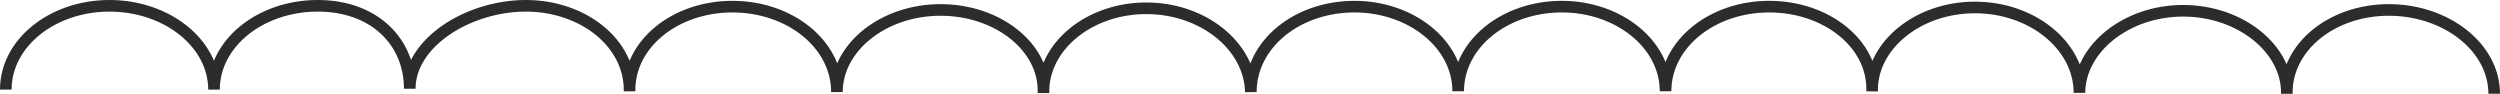 <svg xmlns="http://www.w3.org/2000/svg" width="289.344" height="10.86" viewBox="0 0 217.008 8.145"><path d="M189.638 424.4c0-4.031 4.032-7.271 9-7.271s9.072 3.24 9.072 7.272c0-4.032 4.032-7.272 9-7.272s7.992 3.168 7.992 7.2c0-4.032 5.112-7.2 10.08-7.2s9.072 3.24 9 7.416c-.072-4.104 3.96-7.344 8.928-7.344 4.968 0 9.072 3.24 9.072 7.416 0-3.888 4.032-7.128 9-7.128s9.072 3.24 8.928 7.2c-.072-4.032 3.96-7.344 8.928-7.344 4.968 0 9 3.312 9.072 7.272 0-4.176 4.032-7.416 9-7.416 4.896 0 9 3.24 9 7.344 0-4.104 4.032-7.344 9-7.344 4.896 0 9 3.24 9 7.344 0-4.104 4.032-7.344 9-7.344s9.072 3.24 8.928 7.344c-.072-3.96 3.96-7.272 8.928-7.272 4.968 0 9.072 3.312 9.072 7.416 0-3.816 4.032-7.128 9-7.128s9.072 3.312 9 7.2c-.072-4.032 3.888-7.272 8.856-7.272s9.144 3.24 9.144 7.272" style="fill:none;stroke:#2d2c2b;stroke-width:1.008;stroke-miterlimit:10.433" transform="translate(-189.134 -416.625)"/></svg>
